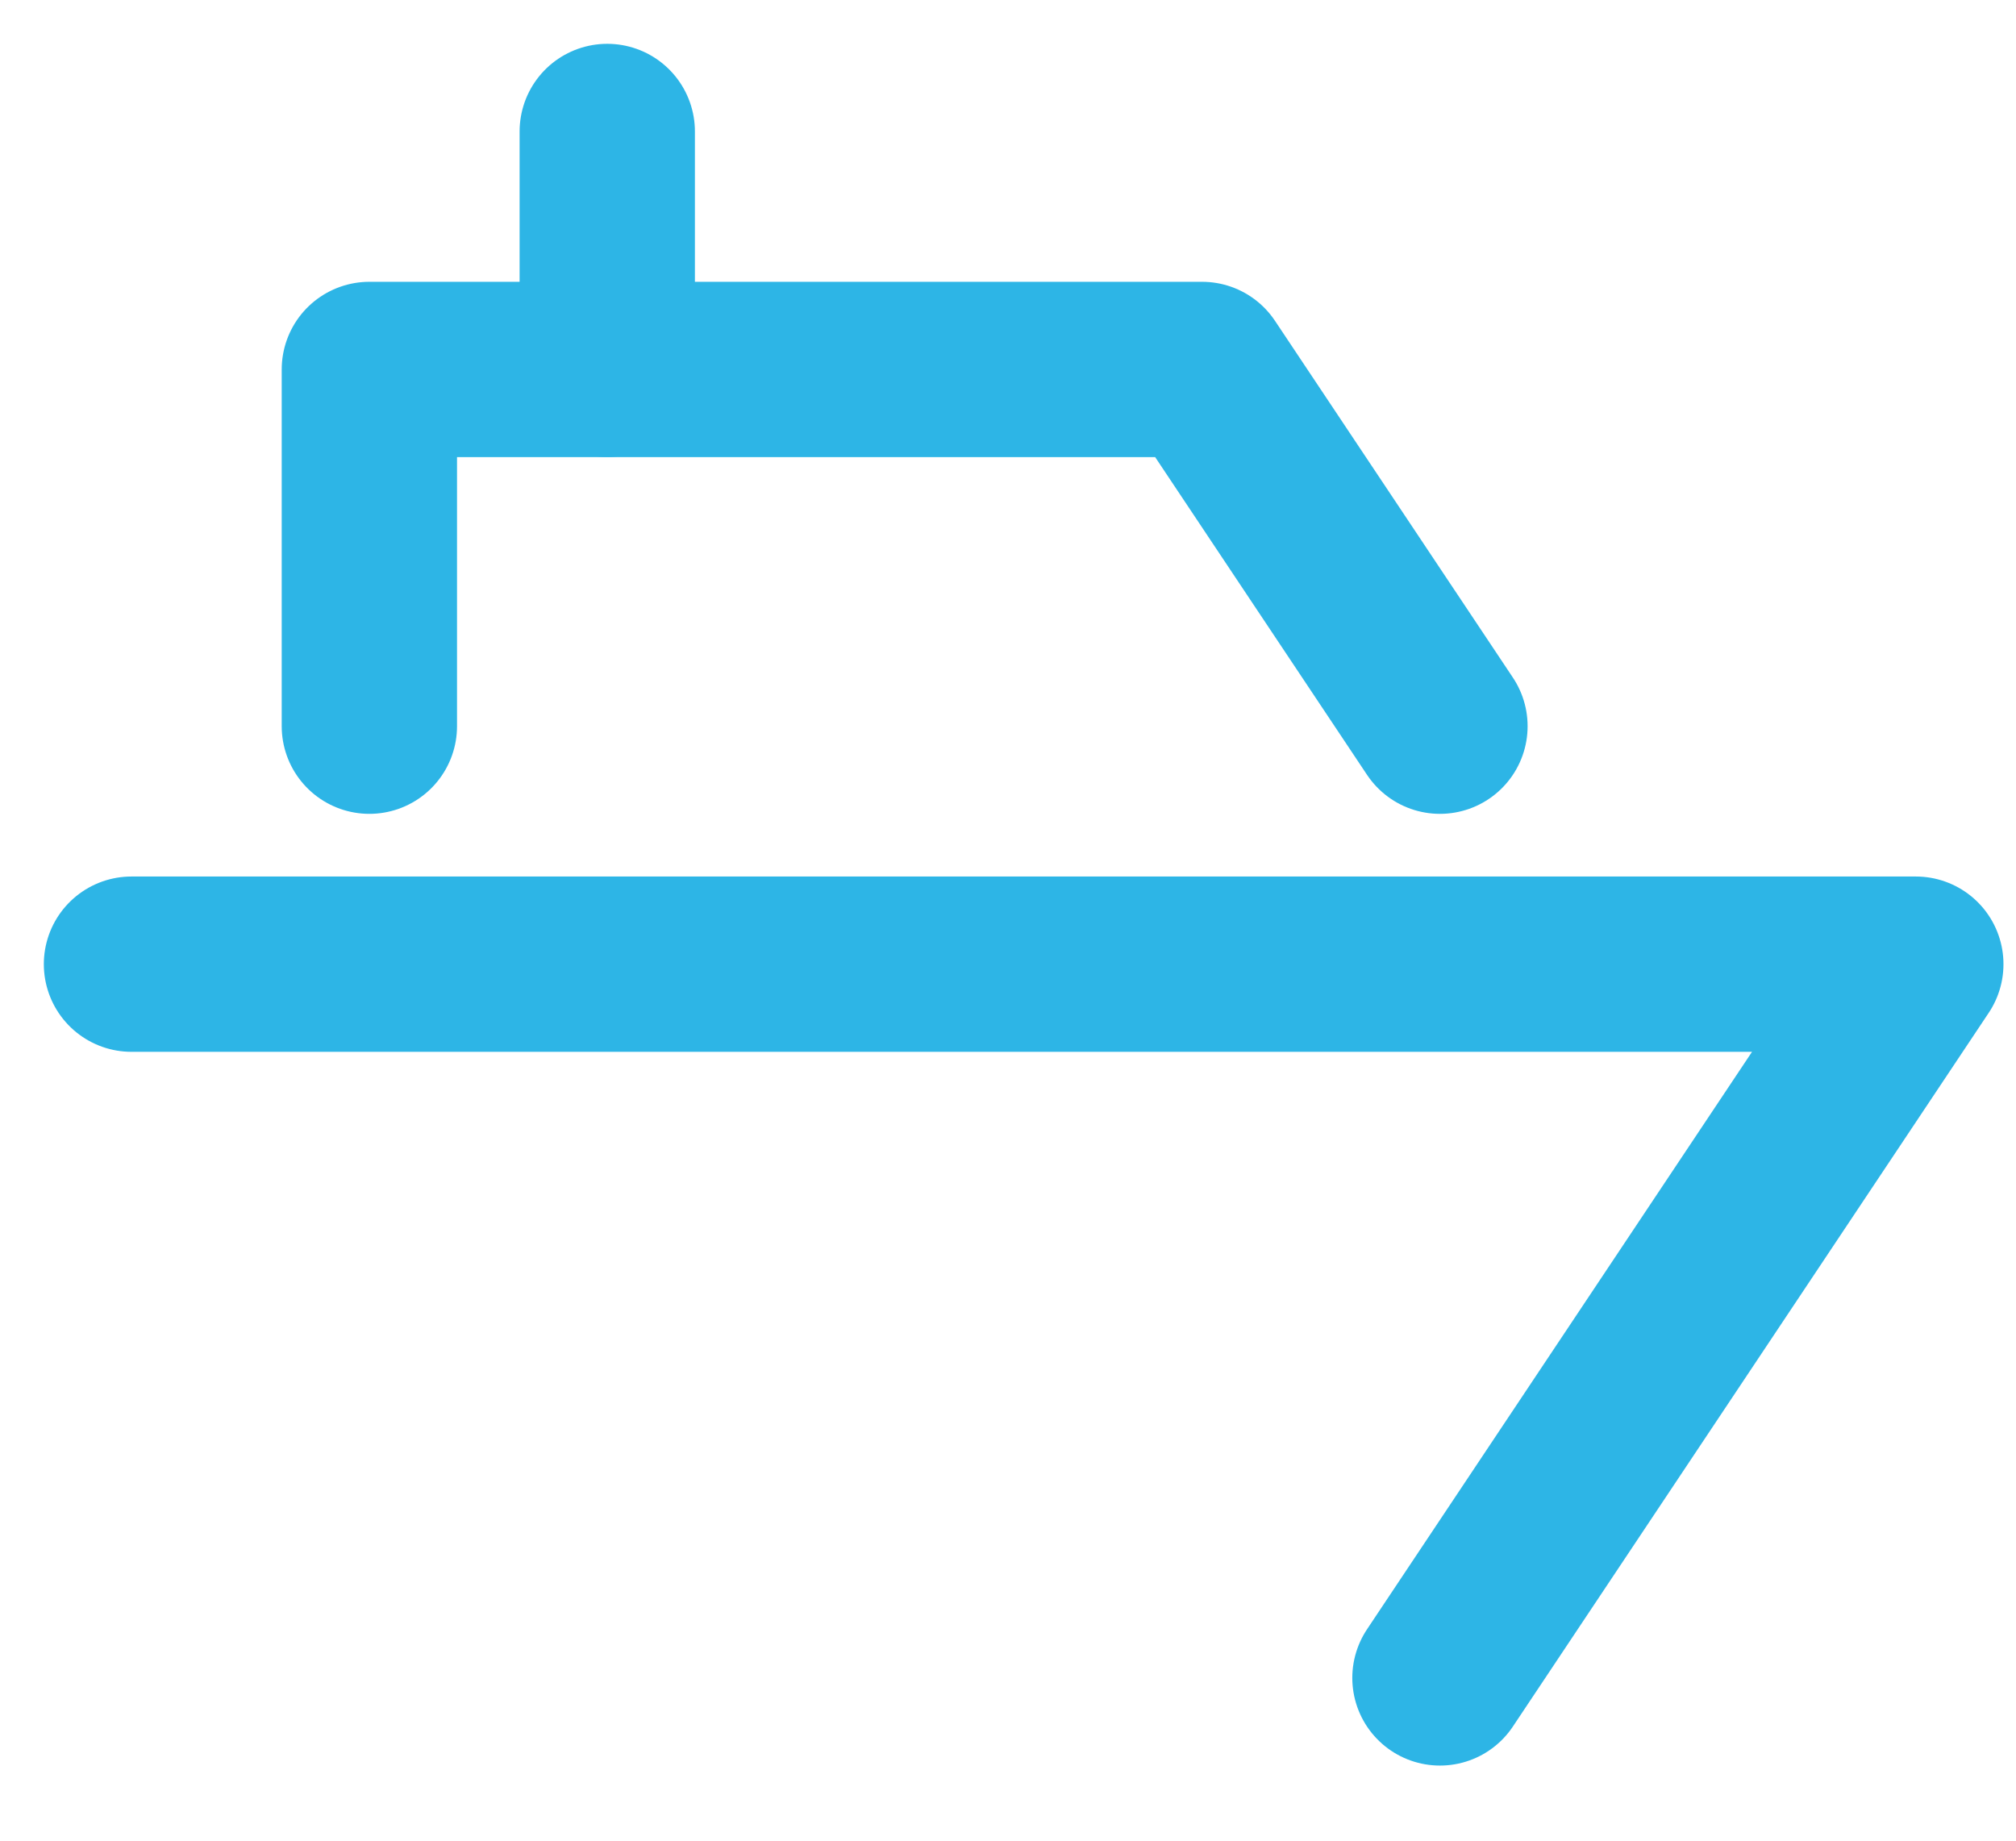 <?xml version="1.0" encoding="UTF-8"?> <svg xmlns="http://www.w3.org/2000/svg" xmlns:xlink="http://www.w3.org/1999/xlink" width="23px" height="21px" viewBox="0 0 23 21" version="1.1"><!-- Generator: Sketch 62 (91390) - https://sketch.com --><title>Group 7</title><desc>Created with Sketch.</desc><g id="Pages" stroke="none" stroke-width="1" fill="none" fill-rule="evenodd" stroke-linecap="round" stroke-linejoin="round"><g id="P---15---Careers" transform="translate(-955, -2581)" stroke="#2DB5E6" stroke-width="2"><g id="Group-13-Copy-2" transform="translate(955, 2582.5)"><g id="Group-7" transform="translate(1.5, 0)"><polyline id="Stroke-1" points="2.714 6.785 2.714 2.715 12.214 2.715 14.928 6.785"></polyline><polyline id="Stroke-3" points="0 9.5 20.357 9.5 14.928 17.643"></polyline><line x1="5.428" y1="-9.99999997e-05" x2="5.428" y2="2.714" id="Stroke-5"></line></g></g></g></g></svg> 